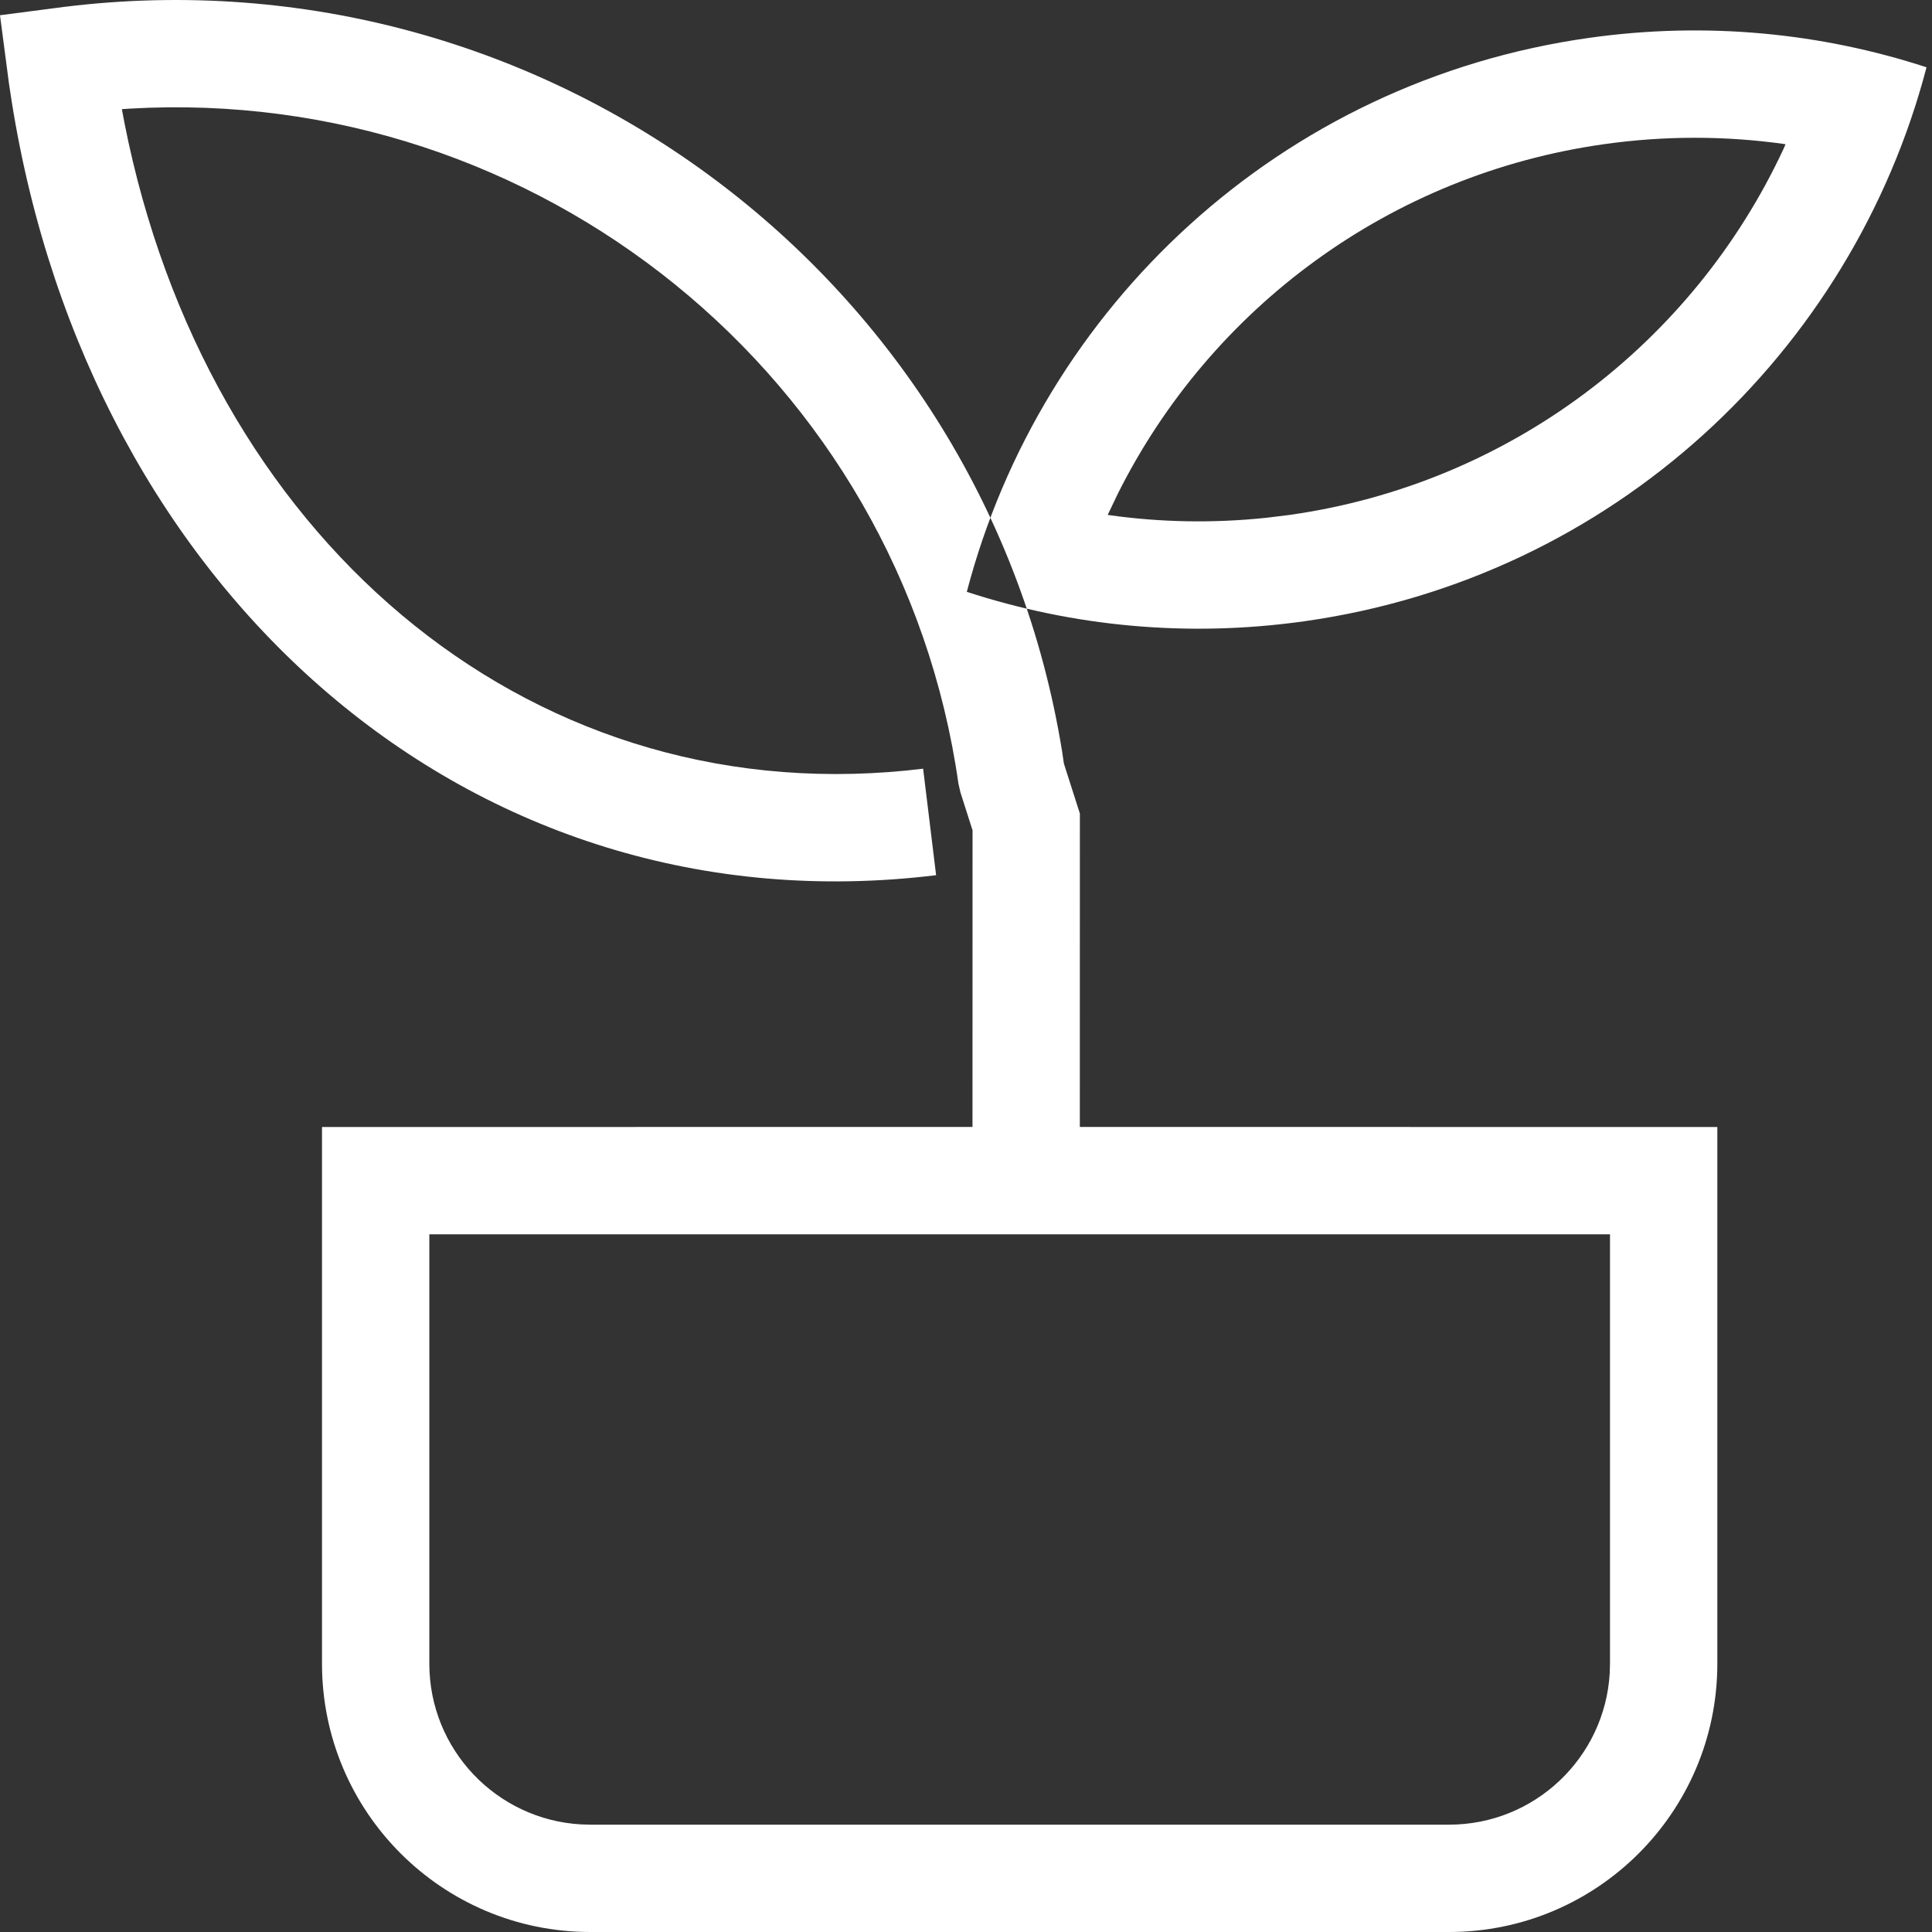 <?xml version="1.0" encoding="UTF-8"?>
<svg width="36px" height="36px" viewBox="0 0 36 36" version="1.1" xmlns="http://www.w3.org/2000/svg" xmlns:xlink="http://www.w3.org/1999/xlink">
    <rect x="0" y="0" width="36" height="36" fill="#333333" stroke="none"/>
    <!-- Generator: Sketch 63.1 (92452) - https://sketch.com -->
    <title>编组 22备份</title>
    <desc>Created with Sketch.</desc>
    <g id="页面-1" stroke="none" stroke-width="1" fill="none" fill-rule="evenodd">
        <g id="5" transform="translate(-1347, -954)">
            <g id="编组-22备份" transform="translate(1347, 954)">
                <rect id="矩形" fill="#D8D8D8" opacity="0" x="0" y="0" width="36" height="36"></rect>
                <path d="M19.791,14.003 L19.824,14.228 L20.122,15.16 L20.121,20.999 L32,21 L32,31 C32,33.761 29.761,36 27,36 L11,36 C8.239,36 6,33.761 6,31 L6,21 L18.121,20.999 L18.122,15.472 L17.896,14.764 L17.859,14.601 C16.779,7.016 10.015,1.585 2.418,2.024 L2.271,2.034 L2.319,2.29 C3.829,9.944 9.73,15.066 16.889,14.358 L17.201,14.323 L17.443,16.308 C8.779,17.366 1.672,11.053 0.217,1.885 L0.166,1.548 L9.09494702e-13,0.284 L1.214,0.126 C10.171,-0.968 18.365,5.19 19.791,14.003 Z M30,23 L8,23 L8,31 C8,32.598 9.249,33.904 10.824,33.995 L11,34 L27,34 C28.598,34 29.904,32.751 29.995,31.176 L30,31 L30,23 Z M35.898,1.254 C34.511,6.554 30.063,10.767 24.299,11.577 C22.115,11.884 19.979,11.669 18.015,11.028 C19.403,5.727 23.851,1.515 29.615,0.705 C31.798,0.398 33.935,0.613 35.898,1.254 Z M33.229,2.784 L33.271,2.688 L33.25,2.684 C32.15,2.529 31.022,2.527 29.893,2.686 C25.905,3.246 22.562,5.738 20.83,9.198 L20.641,9.593 L20.663,9.598 C21.626,9.734 22.61,9.752 23.597,9.648 L24.02,9.596 C28.122,9.02 31.542,6.4 33.229,2.784 Z" id="形状结合" fill="#FFFFFF"></path>
            </g>
        </g>
    </g>
</svg>
